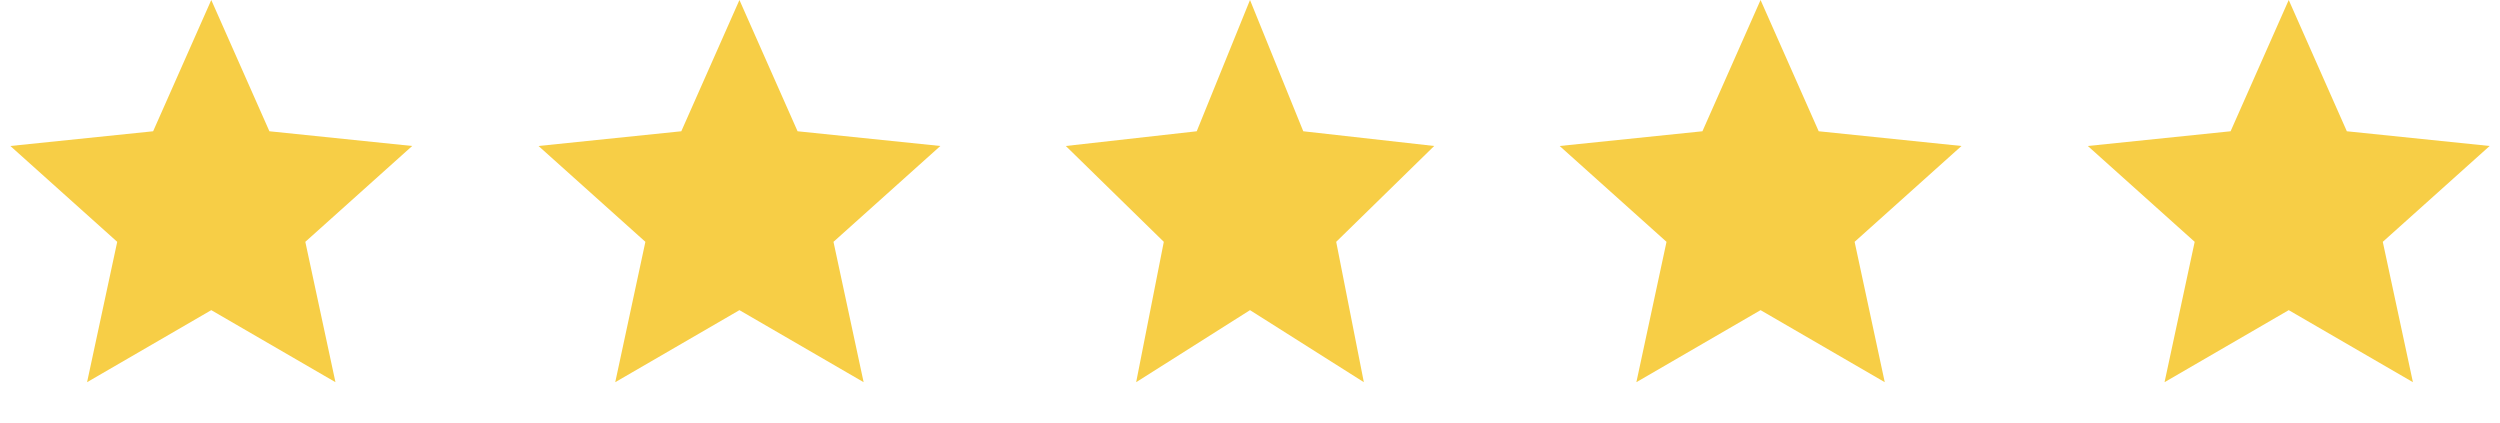 <?xml version="1.0" encoding="UTF-8"?> <svg xmlns="http://www.w3.org/2000/svg" width="71" height="12" viewBox="0 0 71 12" fill="none"><path d="M6 0L7.651 3.728L11.706 4.146L8.671 6.868L9.527 10.854L6 8.808L2.473 10.854L3.329 6.868L0.294 4.146L4.349 3.728L6 0Z" fill="#F7CE46"></path><path d="M21 0L22.651 3.728L26.706 4.146L23.671 6.868L24.527 10.854L21 8.808L17.473 10.854L18.329 6.868L15.294 4.146L19.349 3.728L21 0Z" fill="#F7CE46"></path><path d="M35.5 0L37.013 3.728L40.731 4.146L37.948 6.868L38.733 10.854L35.5 8.808L32.267 10.854L33.052 6.868L30.269 4.146L33.987 3.728L35.5 0Z" fill="#F7CE46"></path><path d="M50 0L51.651 3.728L55.706 4.146L52.671 6.868L53.527 10.854L50 8.808L46.473 10.854L47.329 6.868L44.294 4.146L48.349 3.728L50 0Z" fill="#F7CE46"></path><path d="M65 0L66.65 3.728L70.706 4.146L67.671 6.868L68.527 10.854L65 8.808L61.473 10.854L62.329 6.868L59.294 4.146L63.349 3.728L65 0Z" fill="#F7CE46"></path></svg> 